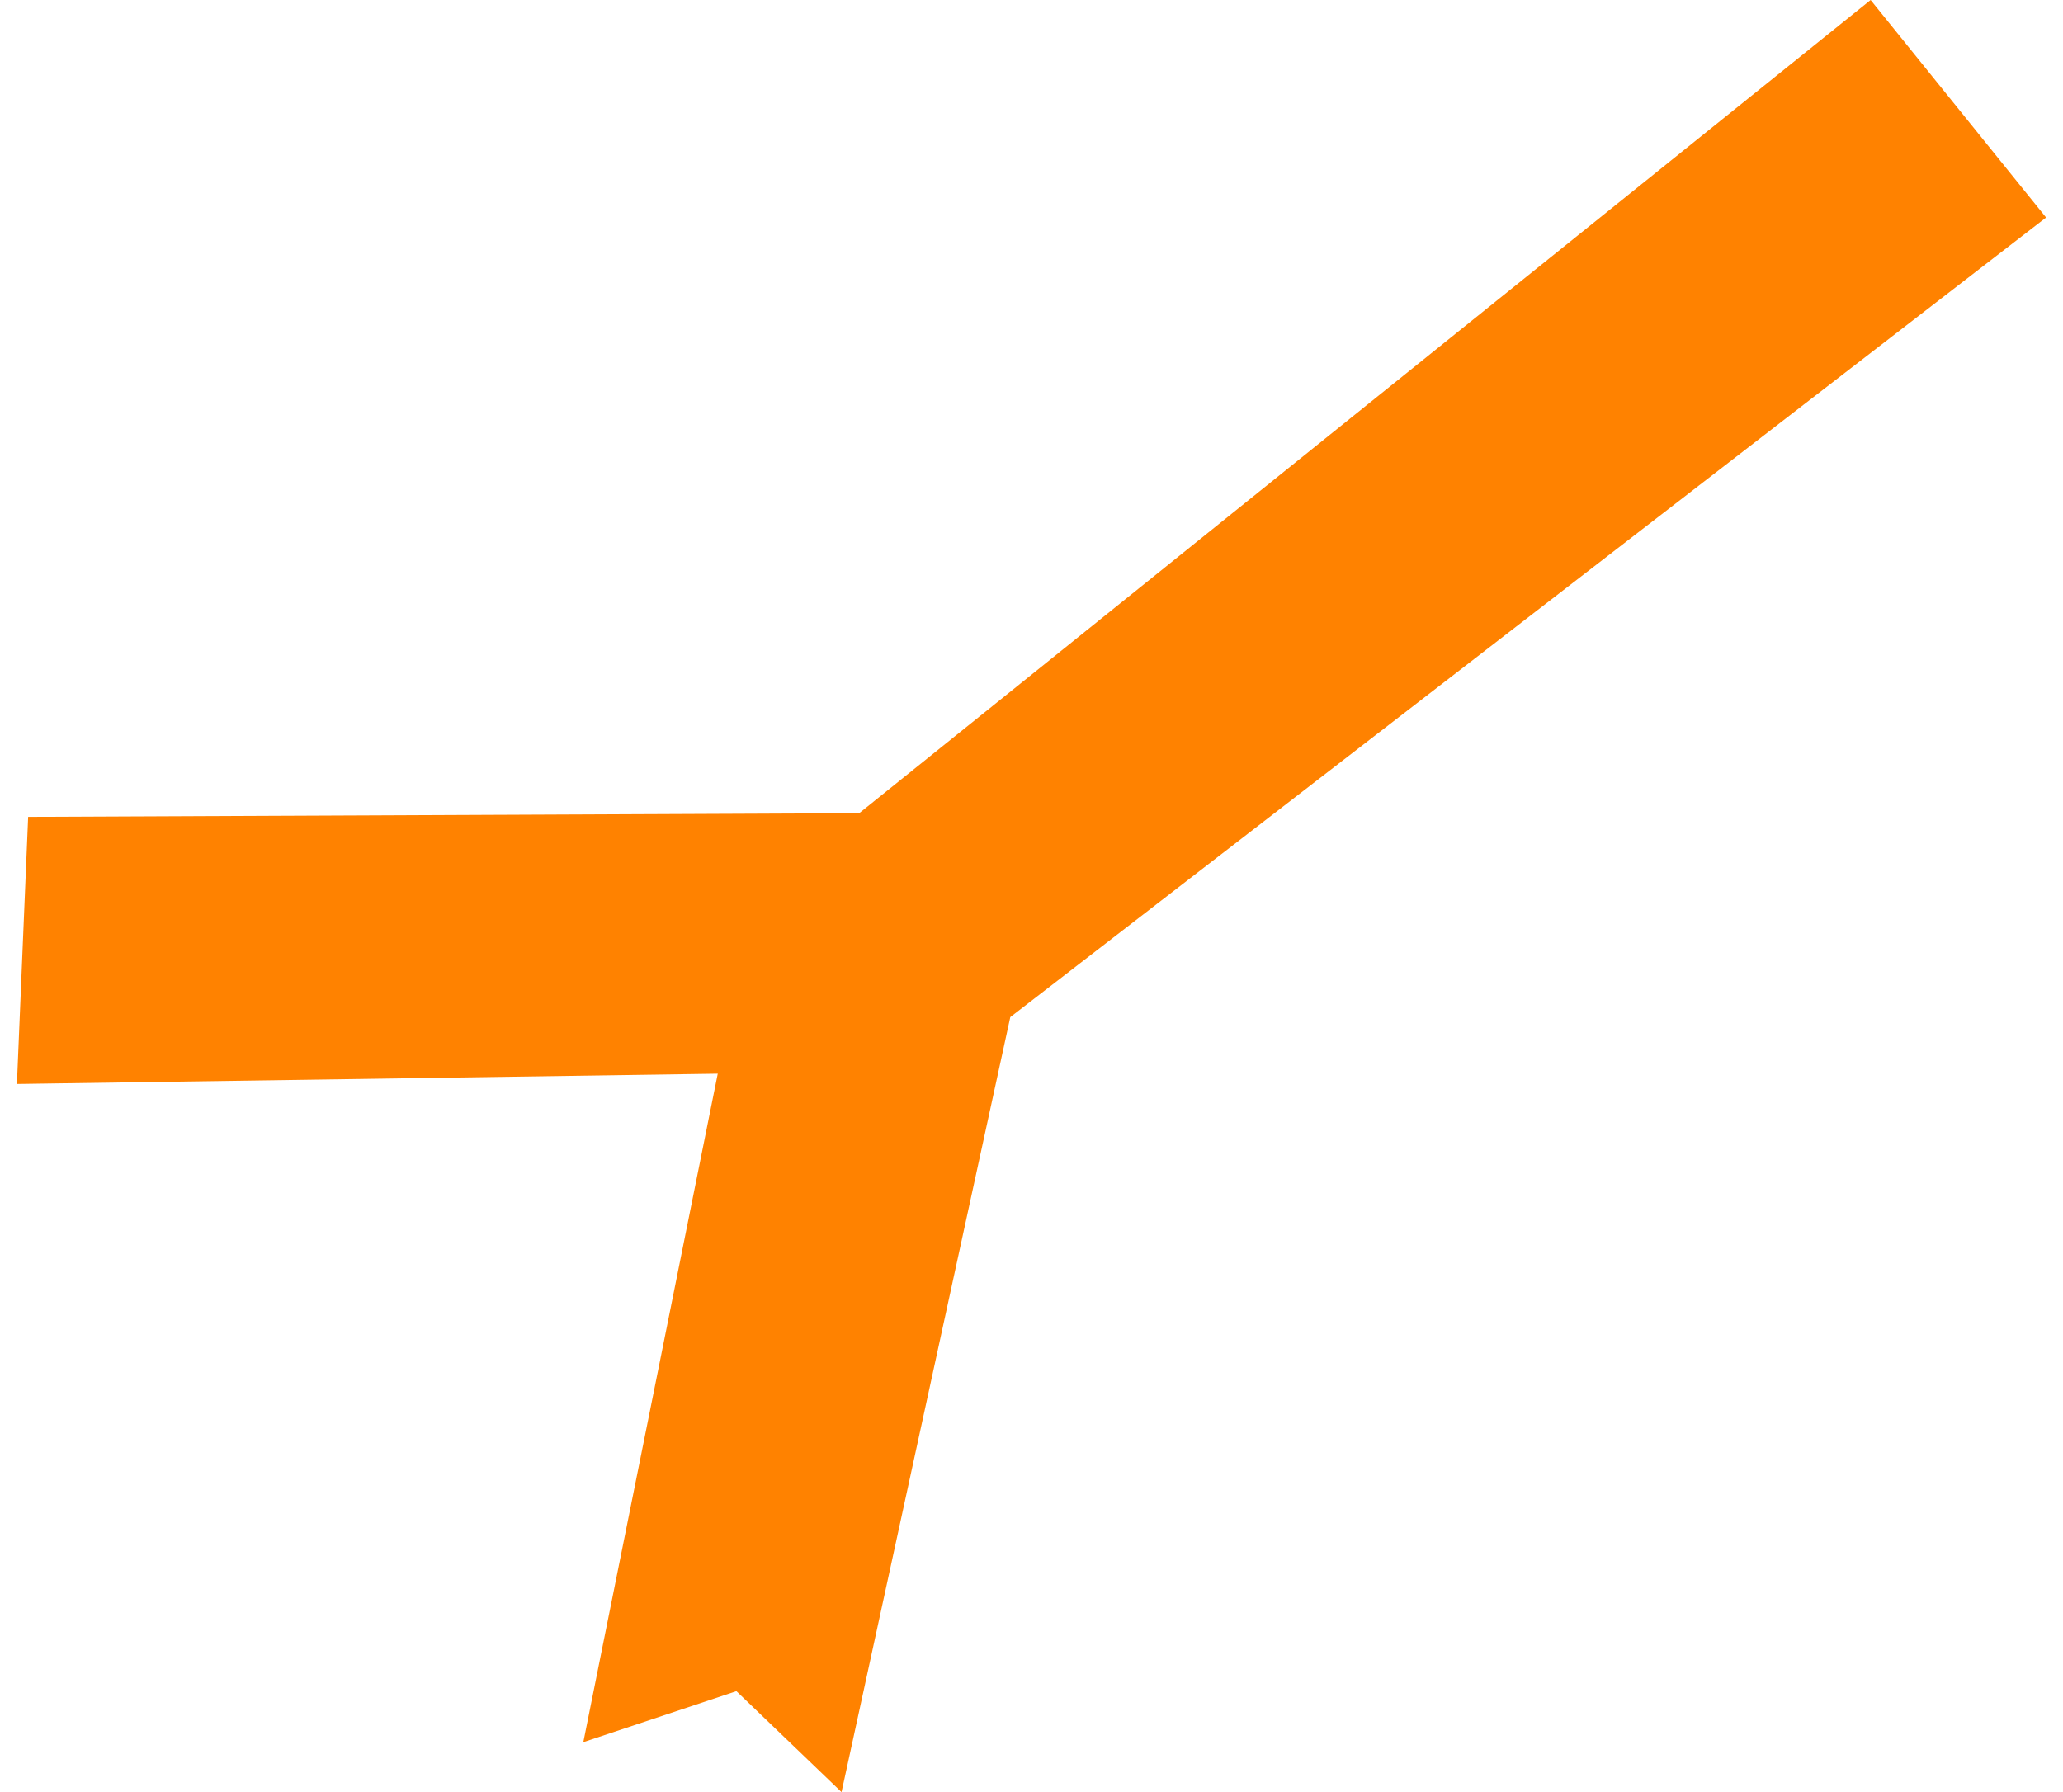 <svg width="61" height="53" viewBox="0 0 61 53" xmlns="http://www.w3.org/2000/svg"><path d="M55.312 0L25.405 24.05l-24.573.108-.332 7.9 20.723-.305-3.975 19.77 4.527-1.508L24.883 53l4.99-22.92L60.5 6.433z" fill="#FF8200" fill-rule="evenodd"/></svg>